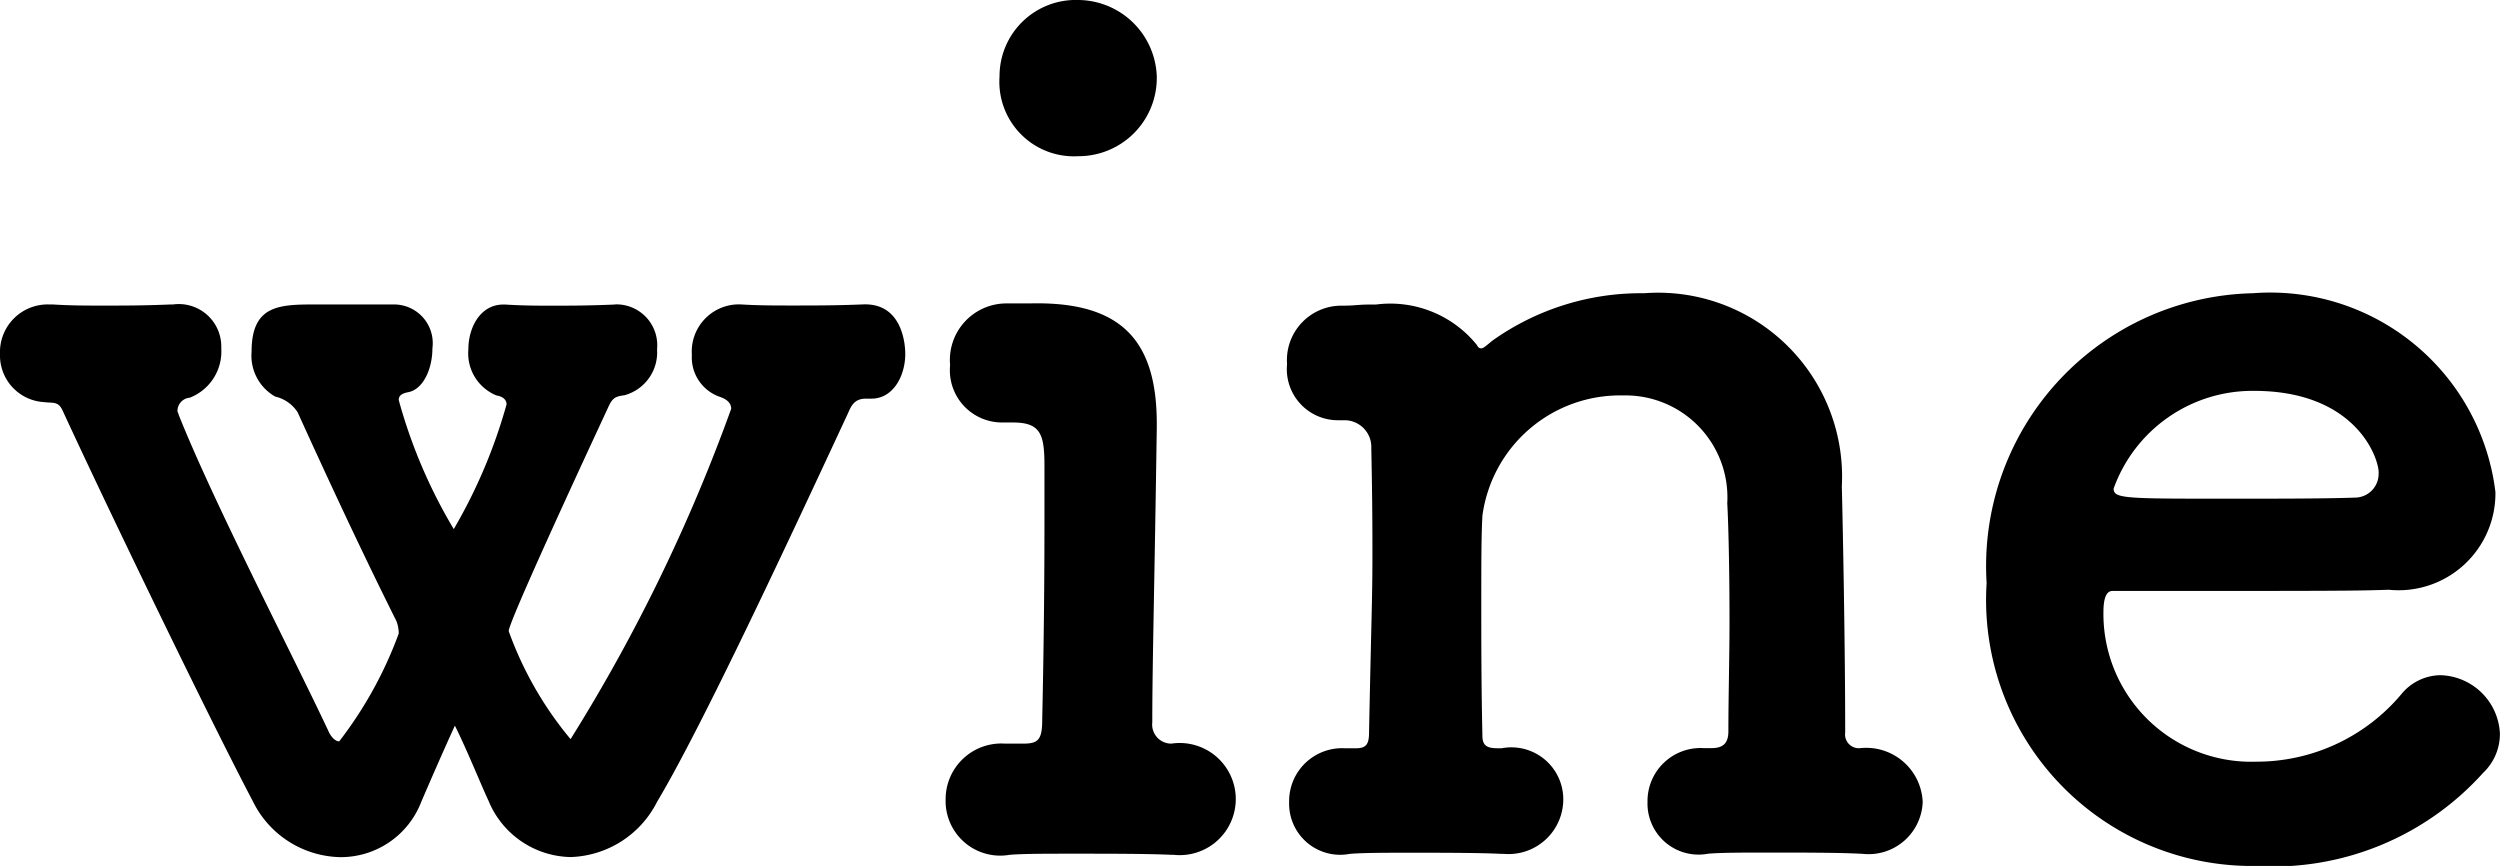 <svg xmlns="http://www.w3.org/2000/svg" viewBox="0 0 28.936 10.023"><title>wine</title><g id="レイヤー_2" data-name="レイヤー 2"><g id="icon"><path d="M7.124,3.523a.473.473,0,0,1,.481.52.514.514,0,0,1-.378.532c-.117.014-.143.039-.195.156-.351.754-1.144,2.47-1.144,2.574A4.13,4.13,0,0,0,6.604,8.555,20.009,20.009,0,0,0,8.463,4.732c0-.078-.065-.117-.143-.143a.482.482,0,0,1-.312-.481.546.546,0,0,1,.533-.585h.026c.208.013.403.013.598.013.26,0,.52,0,.832-.013.468-.013.481.507.481.572,0,.26-.143.519-.39.519h-.065c-.13,0-.169.078-.208.169-.689,1.482-1.69,3.628-2.21,4.498A1.162,1.162,0,0,1,6.604,9.92a1.049,1.049,0,0,1-.949-.65c-.091-.194-.247-.585-.39-.871-.143.312-.312.702-.39.884a.998.998,0,0,1-.936.638,1.152,1.152,0,0,1-1.014-.65C2.444,8.359,1.261,5.916.728,4.759.676,4.642.624,4.668.507,4.654A.541.541,0,0,1,0,4.096a.552.552,0,0,1,.572-.572h.039c.208.013.39.013.572.013.247,0,.481,0,.793-.013H2.002a.492.492,0,0,1,.559.507.574.574,0,0,1-.364.572.155.155,0,0,0-.143.156c0,.013.013.025.013.039C2.47,5.811,3.38,7.566,3.796,8.45c.039.092.091.131.13.131A4.665,4.665,0,0,0,4.615,7.333.397.397,0,0,0,4.589,7.19c-.455-.91-.884-1.846-1.144-2.418a.422.422,0,0,0-.26-.182.544.544,0,0,1-.273-.52c0-.533.312-.546.728-.546H4.563a.448.448,0,0,1,.442.507c0,.234-.103.469-.273.507-.078.014-.117.039-.117.092A6.005,6.005,0,0,0,5.252,6.124a6.096,6.096,0,0,0,.611-1.443c0-.052-.039-.091-.117-.104a.526.526,0,0,1-.325-.532c0-.261.143-.52.403-.52H5.85c.208.013.377.013.533.013.208,0,.416,0,.728-.013Z"/><path d="M12.05,3.511c.949.013,1.339.455,1.339,1.391v.052c-.026,1.795-.052,2.757-.052,3.406a.221.221,0,0,0,.221.247.649.649,0,1,1,.026,1.287h-.026c-.273-.013-.728-.013-1.131-.013-.312,0-.585,0-.741.013a.632.632,0,0,1-.741-.637.645.645,0,0,1,.689-.65h.208c.169,0,.221-.039.221-.272.013-.599.026-1.392.026-2.288v-.65c0-.364-.039-.507-.364-.507h-.13a.604.604,0,0,1-.598-.663.655.655,0,0,1,.637-.715ZM11.569.885A.882.882,0,0,1,12.479,0a.916.916,0,0,1,.91.885.906.906,0,0,1-.91.923A.863.863,0,0,1,11.569.885Z"/><path d="M21.526,9.881c-.26-.013-.676-.013-1.066-.013-.273,0-.533,0-.689.013a.591.591,0,0,1-.702-.599.614.614,0,0,1,.65-.623h.091c.13,0,.195-.053.195-.195,0-.403.013-.858.013-1.274,0-.61-.013-1.144-.026-1.365a1.18,1.18,0,0,0-1.209-1.248,1.607,1.607,0,0,0-1.625,1.392c-.013.233-.013.585-.013,1.014s0,.949.013,1.534c0,.144.091.144.221.144a.601.601,0,0,1,.715.598.634.634,0,0,1-.689.624h-.026c-.26-.013-.676-.013-1.066-.013-.274,0-.533,0-.69.013a.591.591,0,0,1-.702-.599.613.613,0,0,1,.65-.623H15.69c.117,0,.156-.039.156-.183.026-1.326.039-1.547.039-2.041,0-.272,0-.611-.013-1.248a.31.31,0,0,0-.312-.325h-.078a.591.591,0,0,1-.585-.649.63.63,0,0,1,.637-.677c.156,0,.182-.013.312-.013h.078a1.288,1.288,0,0,1,1.17.468c.013.026.026.039.052.039s.065-.039.13-.091A2.966,2.966,0,0,1,19.03,3.394,2.129,2.129,0,0,1,21.318,5.63c.013.519.039,1.872.039,2.847a.16.16,0,0,0,.169.183.654.654,0,0,1,.728.623.627.627,0,0,1-.702.599Z"/><path d="M26.102,10.023A3.079,3.079,0,0,1,22.994,6.748a3.158,3.158,0,0,1,3.081-3.354,2.625,2.625,0,0,1,2.808,2.301,1.121,1.121,0,0,1-1.235,1.131c-.403.014-.676.014-3.198.014-.078,0-.104.103-.104.247a1.711,1.711,0,0,0,1.768,1.729,2.188,2.188,0,0,0,1.69-.793.593.593,0,0,1,.442-.208.709.709,0,0,1,.689.676.62.62,0,0,1-.195.455A3.271,3.271,0,0,1,26.102,10.023Zm1.43-4.55c0-.182-.273-.949-1.443-.949a1.708,1.708,0,0,0-1.625,1.131c0,.117.13.117,1.339.117.533,0,1.118,0,1.469-.013A.275.275,0,0,0,27.531,5.474Z"/></g></g></svg>